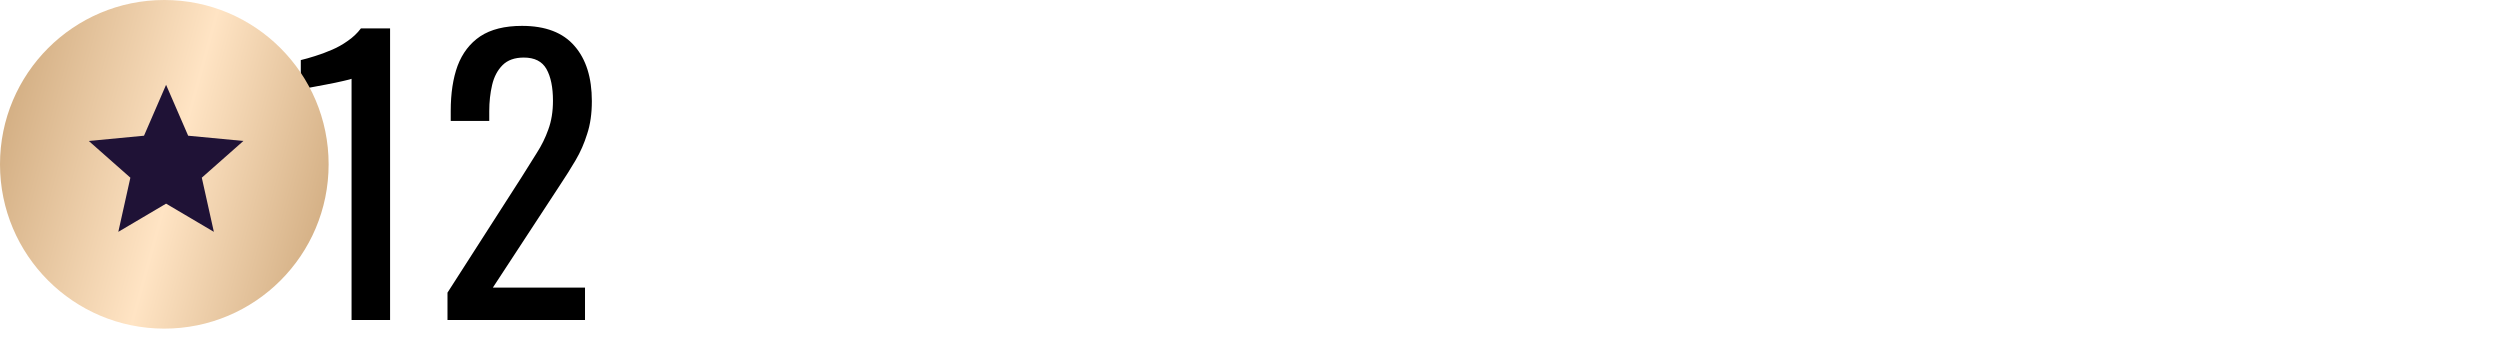 <?xml version="1.0" encoding="UTF-8"?> <svg xmlns="http://www.w3.org/2000/svg" width="250" height="35" viewBox="0 0 250 35" fill="none"><g clip-path="url(#clip0_512_19)"><path d="M35.156 32V7.88C35.132 7.904 34.856 7.976 34.328 8.096C33.824 8.216 33.248 8.336 32.6 8.456C31.952 8.576 31.376 8.684 30.872 8.78C30.368 8.876 30.104 8.924 30.08 8.924V6.008C30.488 5.912 30.956 5.78 31.484 5.612C32.036 5.444 32.588 5.24 33.14 5C33.716 4.76 34.256 4.46 34.76 4.1C35.288 3.74 35.732 3.32 36.092 2.84H39.008V32H35.156ZM44.749 32V29.264L52.165 17.708C52.717 16.844 53.221 16.04 53.677 15.296C54.157 14.552 54.541 13.772 54.829 12.956C55.141 12.116 55.297 11.156 55.297 10.076C55.297 8.732 55.081 7.676 54.649 6.908C54.217 6.14 53.461 5.756 52.381 5.756C51.469 5.756 50.761 6.008 50.257 6.512C49.753 7.016 49.405 7.676 49.213 8.492C49.021 9.308 48.925 10.184 48.925 11.12V12.092H45.073V11.084C45.073 9.332 45.301 7.832 45.757 6.584C46.237 5.312 46.993 4.328 48.025 3.632C49.081 2.936 50.473 2.588 52.201 2.588C54.553 2.588 56.305 3.26 57.457 4.604C58.609 5.924 59.185 7.76 59.185 10.112C59.185 11.36 59.029 12.452 58.717 13.388C58.429 14.324 58.045 15.2 57.565 16.016C57.085 16.832 56.557 17.672 55.981 18.536L49.285 28.76H58.501V32H44.749Z" fill="black"></path><g filter="url(#filter0_i_512_19)"><path d="M16.431 32.862C25.505 32.862 32.862 25.505 32.862 16.431C32.862 7.356 25.505 0 16.431 0C7.356 0 0 7.356 0 16.431C0 25.505 7.356 32.862 16.431 32.862Z" fill="url(#paint0_linear_512_19)"></path></g><path d="M16.608 8.481L18.816 13.571L24.338 14.097L20.18 17.769L21.386 23.184L16.608 20.364L11.831 23.184L13.037 17.769L8.878 14.097L14.401 13.571L16.608 8.481Z" fill="#1F1236"></path></g><defs><filter id="filter0_i_512_19" x="0" y="0" width="32.862" height="32.862" filterUnits="userSpaceOnUse" color-interpolation-filters="sRGB"><feFlood flood-opacity="0" result="BackgroundImageFix"></feFlood><feBlend mode="normal" in="SourceGraphic" in2="BackgroundImageFix" result="shape"></feBlend><feColorMatrix in="SourceAlpha" type="matrix" values="0 0 0 0 0 0 0 0 0 0 0 0 0 0 0 0 0 0 127 0" result="hardAlpha"></feColorMatrix><feOffset></feOffset><feGaussianBlur stdDeviation="5.301"></feGaussianBlur><feComposite in2="hardAlpha" operator="arithmetic" k2="-1" k3="1"></feComposite><feColorMatrix type="matrix" values="0 0 0 0 1 0 0 0 0 1 0 0 0 0 1 0 0 0 0.49 0"></feColorMatrix><feBlend mode="normal" in2="shape" result="effect1_innerShadow_512_19"></feBlend></filter><linearGradient id="paint0_linear_512_19" x1="0.503" y1="-4.26689e-06" x2="38.629" y2="10.455" gradientUnits="userSpaceOnUse"><stop stop-color="#CCA679"></stop><stop offset="0.526" stop-color="#FFE4C4"></stop><stop offset="1" stop-color="#CCA679"></stop></linearGradient><clipPath id="clip0_512_19"><rect width="250" height="35" fill="white"></rect></clipPath></defs></svg> 
